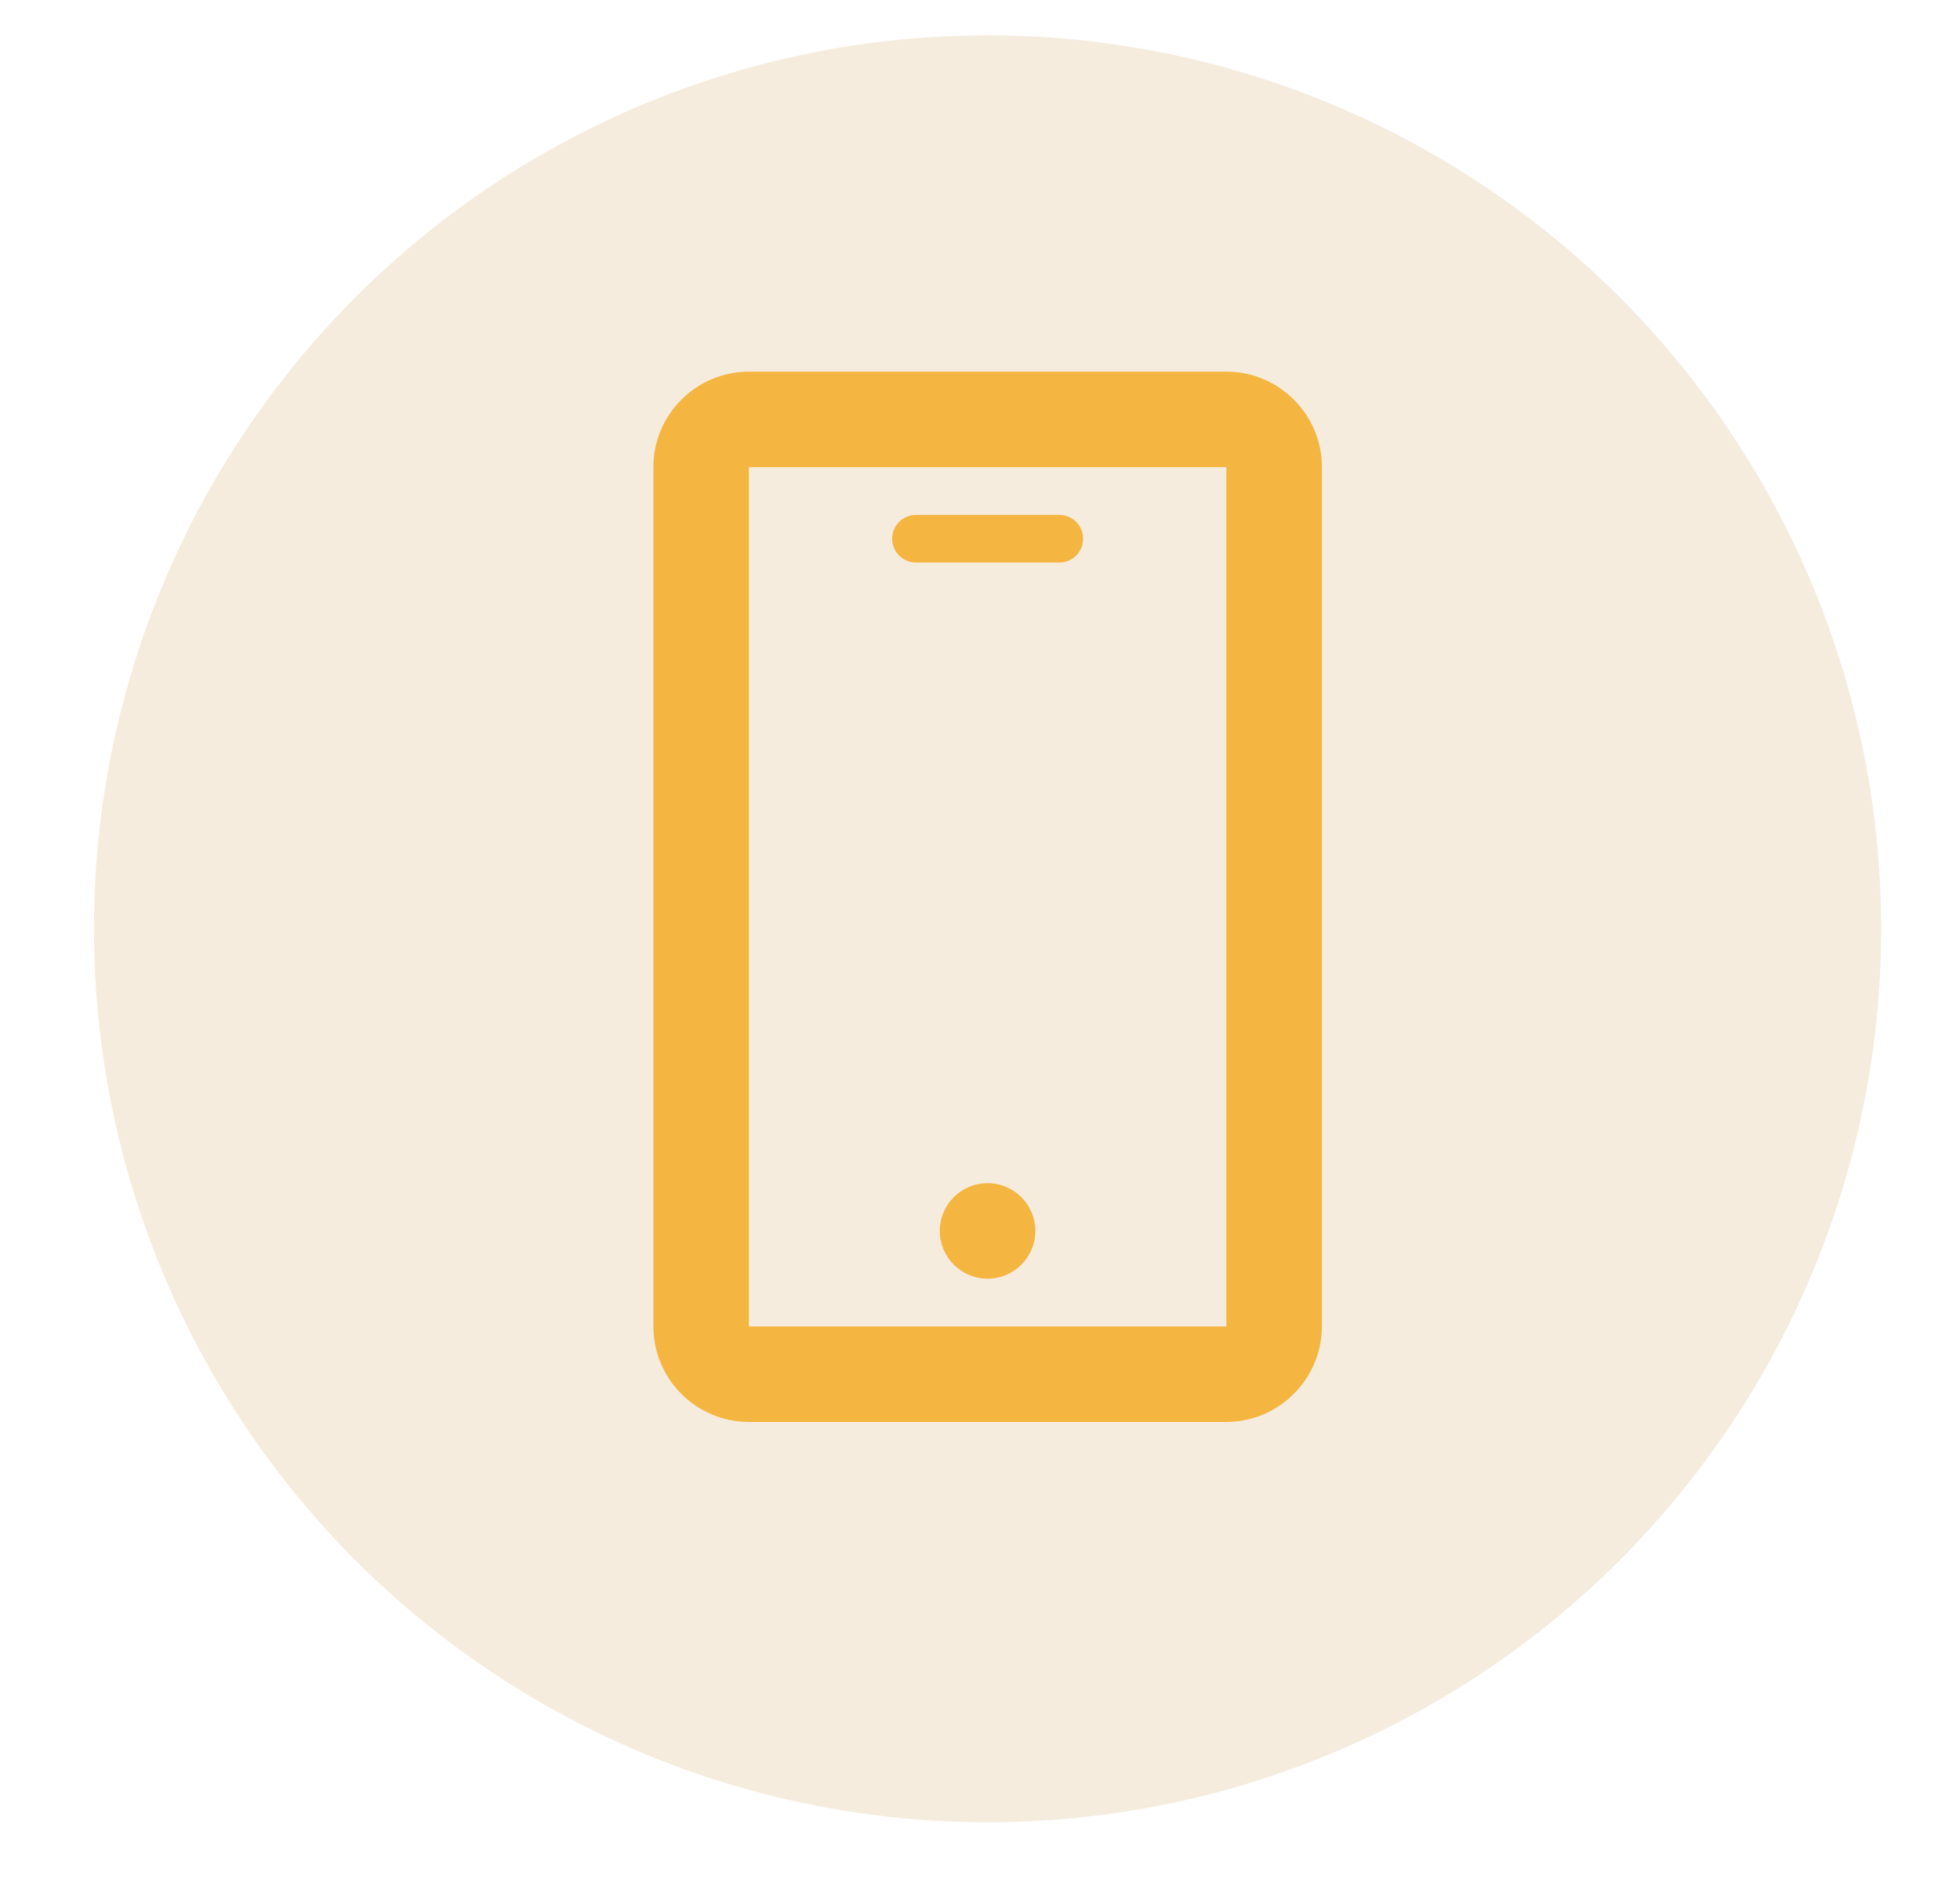 <?xml version="1.0" encoding="utf-8"?>
<!-- Generator: Adobe Illustrator 26.2.1, SVG Export Plug-In . SVG Version: 6.00 Build 0)  -->
<svg version="1.1" id="Camada_1" xmlns="http://www.w3.org/2000/svg" xmlns:xlink="http://www.w3.org/1999/xlink" x="0px" y="0px"
	 viewBox="0 0 1243.4 1203.4" style="enable-background:new 0 0 1243.4 1203.4;" xml:space="preserve">
<style type="text/css">
	.st0{fill:#F5ECDE;}
	.st1{fill:#F5B541;}
	.st2{fill-rule:evenodd;clip-rule:evenodd;fill:#F5B541;}
	.st3{fill:#5083D9;}
	.st4{fill-rule:evenodd;clip-rule:evenodd;fill:#5083D9;}
	.st5{fill:#333333;}
</style>
<circle class="st0" cx="626.5" cy="589.3" r="566.9"/>
<g id="Page-1_00000159463330023496484850000018323755271612447637_">
	<g id="Artboard-4_00000134945692227745870770000003715066491621921158_" transform="translate(-796, -115)">
		<g id="_x31_8" transform="translate(796, 115)">
			<g id="Rectangle-410">
				<path class="st1" d="M777.9,902.2H475.1c-33.4,0-60.6-27.2-60.6-60.6V296.4c0-33.4,27.2-60.6,60.6-60.6h302.9
					c33.4,0,60.6,27.2,60.6,60.6v545.2C838.5,875,811.3,902.2,777.9,902.2z M475.1,296.4L475.1,296.4v545.2h302.9V296.4H475.1z"/>
			</g>
			<g id="Rectangle-412">
				<path class="st2" d="M581.1,326.7h90.9c8.4,0,15.1,6.7,15.1,15.1l0,0c0,8.4-6.7,15.1-15.1,15.1h-90.9c-8.4,0-15.1-6.7-15.1-15.1
					l0,0C565.9,333.5,572.7,326.7,581.1,326.7z"/>
			</g>
			<g id="Oval-31">
				<circle class="st2" cx="626.5" cy="781" r="30.3"/>
			</g>
		</g>
	</g>
</g>
<g id="Page-1_00000057847399037907597490000002507670894414801576_">
	<g id="Artboard-4_00000109710213491573309510000004632628535658015873_" transform="translate(-708, -599)">
		<g id="_x32_35_00000044856305929357825050000000204239985061798567_" transform="translate(708, 599)">
			<g id="Rectangle-182_00000172399410286764127650000016867182718334344067_">
				<path class="st3" d="M-368,954.1h-329.7c-45.4,0-82.4-37-82.4-82.4V487.1c0-45.4,37-82.4,82.4-82.4H-368
					c45.4,0,82.4,37,82.4,82.4v384.6C-285.6,917.1-322.6,954.1-368,954.1z M-697.6,459.6c-15.2,0-27.5,12.3-27.5,27.5v384.6
					c0,15.2,12.3,27.5,27.5,27.5h329.7c15.2,0,27.5-12.3,27.5-27.5V487.1c0-15.2-12.3-27.5-27.5-27.5H-697.6z"/>
			</g>
			<g id="Combined-Shape_00000029043608090353850190000001412159098778453654_">
				<path class="st4" d="M-670.1,528.2c0-7.5,6.2-13.6,14-13.6h246.7c7.7,0,14,5.9,14,13.6v55.2c0,7.5-6.2,13.6-14,13.6h-246.7
					c-7.7,0-14-5.9-14-13.6V528.2z M-670.1,638.3c0-7.6,5.9-13.9,13.6-13.9h55.2c7.5,0,13.6,5.9,13.6,13.9v27.2
					c0,7.6-5.9,13.9-13.6,13.9h-55.2c-7.5,0-13.6-5.9-13.6-13.9V638.3z M-670.1,720.8c0-7.6,5.9-13.9,13.6-13.9h55.2
					c7.5,0,13.6,5.9,13.6,13.9V748c0,7.6-5.9,13.9-13.6,13.9h-55.2c-7.5,0-13.6-5.9-13.6-13.9V720.8z M-670.1,803.2
					c0-7.6,5.9-13.9,13.6-13.9h55.2c7.5,0,13.6,5.9,13.6,13.9v27.2c0,7.6-5.9,13.9-13.6,13.9h-55.2c-7.5,0-13.6-5.9-13.6-13.9V803.2
					z M-560.3,638.3c0-7.6,5.9-13.9,13.6-13.9h55.2c7.5,0,13.6,5.9,13.6,13.9v27.2c0,7.6-5.9,13.9-13.6,13.9h-55.2
					c-7.5,0-13.6-5.9-13.6-13.9V638.3z M-560.3,720.8c0-7.6,5.9-13.9,13.6-13.9h55.2c7.5,0,13.6,5.9,13.6,13.9V748
					c0,7.6-5.9,13.9-13.6,13.9h-55.2c-7.5,0-13.6-5.9-13.6-13.9V720.8z M-560.3,803.2c0-7.6,5.9-13.9,13.6-13.9h55.2
					c7.5,0,13.6,5.9,13.6,13.9v27.2c0,7.6-5.9,13.9-13.6,13.9h-55.2c-7.5,0-13.6-5.9-13.6-13.9V803.2z M-450.4,638.3
					c0-7.6,5.9-13.9,13.9-13.9h27.2c7.6,0,13.9,5.9,13.9,13.9v27.2c0,7.6-5.9,13.9-13.9,13.9h-27.2c-7.6,0-13.9-5.9-13.9-13.9V638.3
					z M-450.4,720.8c0-7.6,5.9-13.9,13.9-13.9h27.2c7.6,0,13.9,5.9,13.9,13.9V748c0,7.6-5.9,13.9-13.9,13.9h-27.2
					c-7.6,0-13.9-5.9-13.9-13.9V720.8z M-450.4,803.2c0-7.6,5.9-13.9,13.9-13.9h27.2c7.6,0,13.9,5.9,13.9,13.9v27.2
					c0,7.6-5.9,13.9-13.9,13.9h-27.2c-7.6,0-13.9-5.9-13.9-13.9V803.2z"/>
			</g>
		</g>
	</g>
</g>
<g id="Page-1">
	<g id="Artboard-4" transform="translate(-92, -863)">
		<g id="_x33_42" transform="translate(92, 863)">
			<g id="Path-41">
				<path class="st5" d="M3080,1509.4c-0.6,0-1-0.4-1-1c0-0.5-0.2-3-3-3h-8c-2.8,0-3,2.5-3,3s-0.5,1-1,1l0,0c-0.5,0-1-0.4-1-1
					c0-1.7,1-5,5-5h8c4,0,5,3.3,5,5C3081,1508.9,3080.6,1509.4,3080,1509.4z"/>
			</g>
			<g id="Combined-Shape">
				<path class="st5" d="M3065.3,1499.3c-2.4-0.4-4.3-2.4-4.3-4.9c0-2.8,2.2-5,5-5c1.4,0,2.6,0.6,3.5,1.5c-0.7,0.3-1.3,0.6-1.9,1.1
					c-0.5-0.3-1-0.5-1.7-0.5c-1.7,0-3,1.3-3,3c0,1.3,0.8,2.4,2,2.8c0,0.1,0,0.1,0,0.2C3065,1498.1,3065.1,1498.7,3065.3,1499.3z
					 M3065.7,1500.4h-3.7c-2.1,0-3.6,1-4.4,2.6c-0.5,0.9-0.6,1.8-0.6,2.4s0.4,1,1,1s1-0.4,1-1c0-0.1,0-0.2,0-0.5
					c0.1-0.4,0.2-0.8,0.3-1.1c0.5-0.9,1.2-1.4,2.6-1.4h5.1C3066.5,1501.8,3066.1,1501.1,3065.7,1500.4z"/>
			</g>
			<g id="Oval-40">
				<path class="st5" d="M3072,1502.4c-2.8,0-5-2.2-5-5s2.2-5,5-5s5,2.2,5,5S3074.8,1502.4,3072,1502.4z M3072,1494.4
					c-1.7,0-3,1.3-3,3s1.3,3,3,3s3-1.3,3-3S3073.7,1494.4,3072,1494.4z"/>
			</g>
		</g>
	</g>
</g>
</svg>
